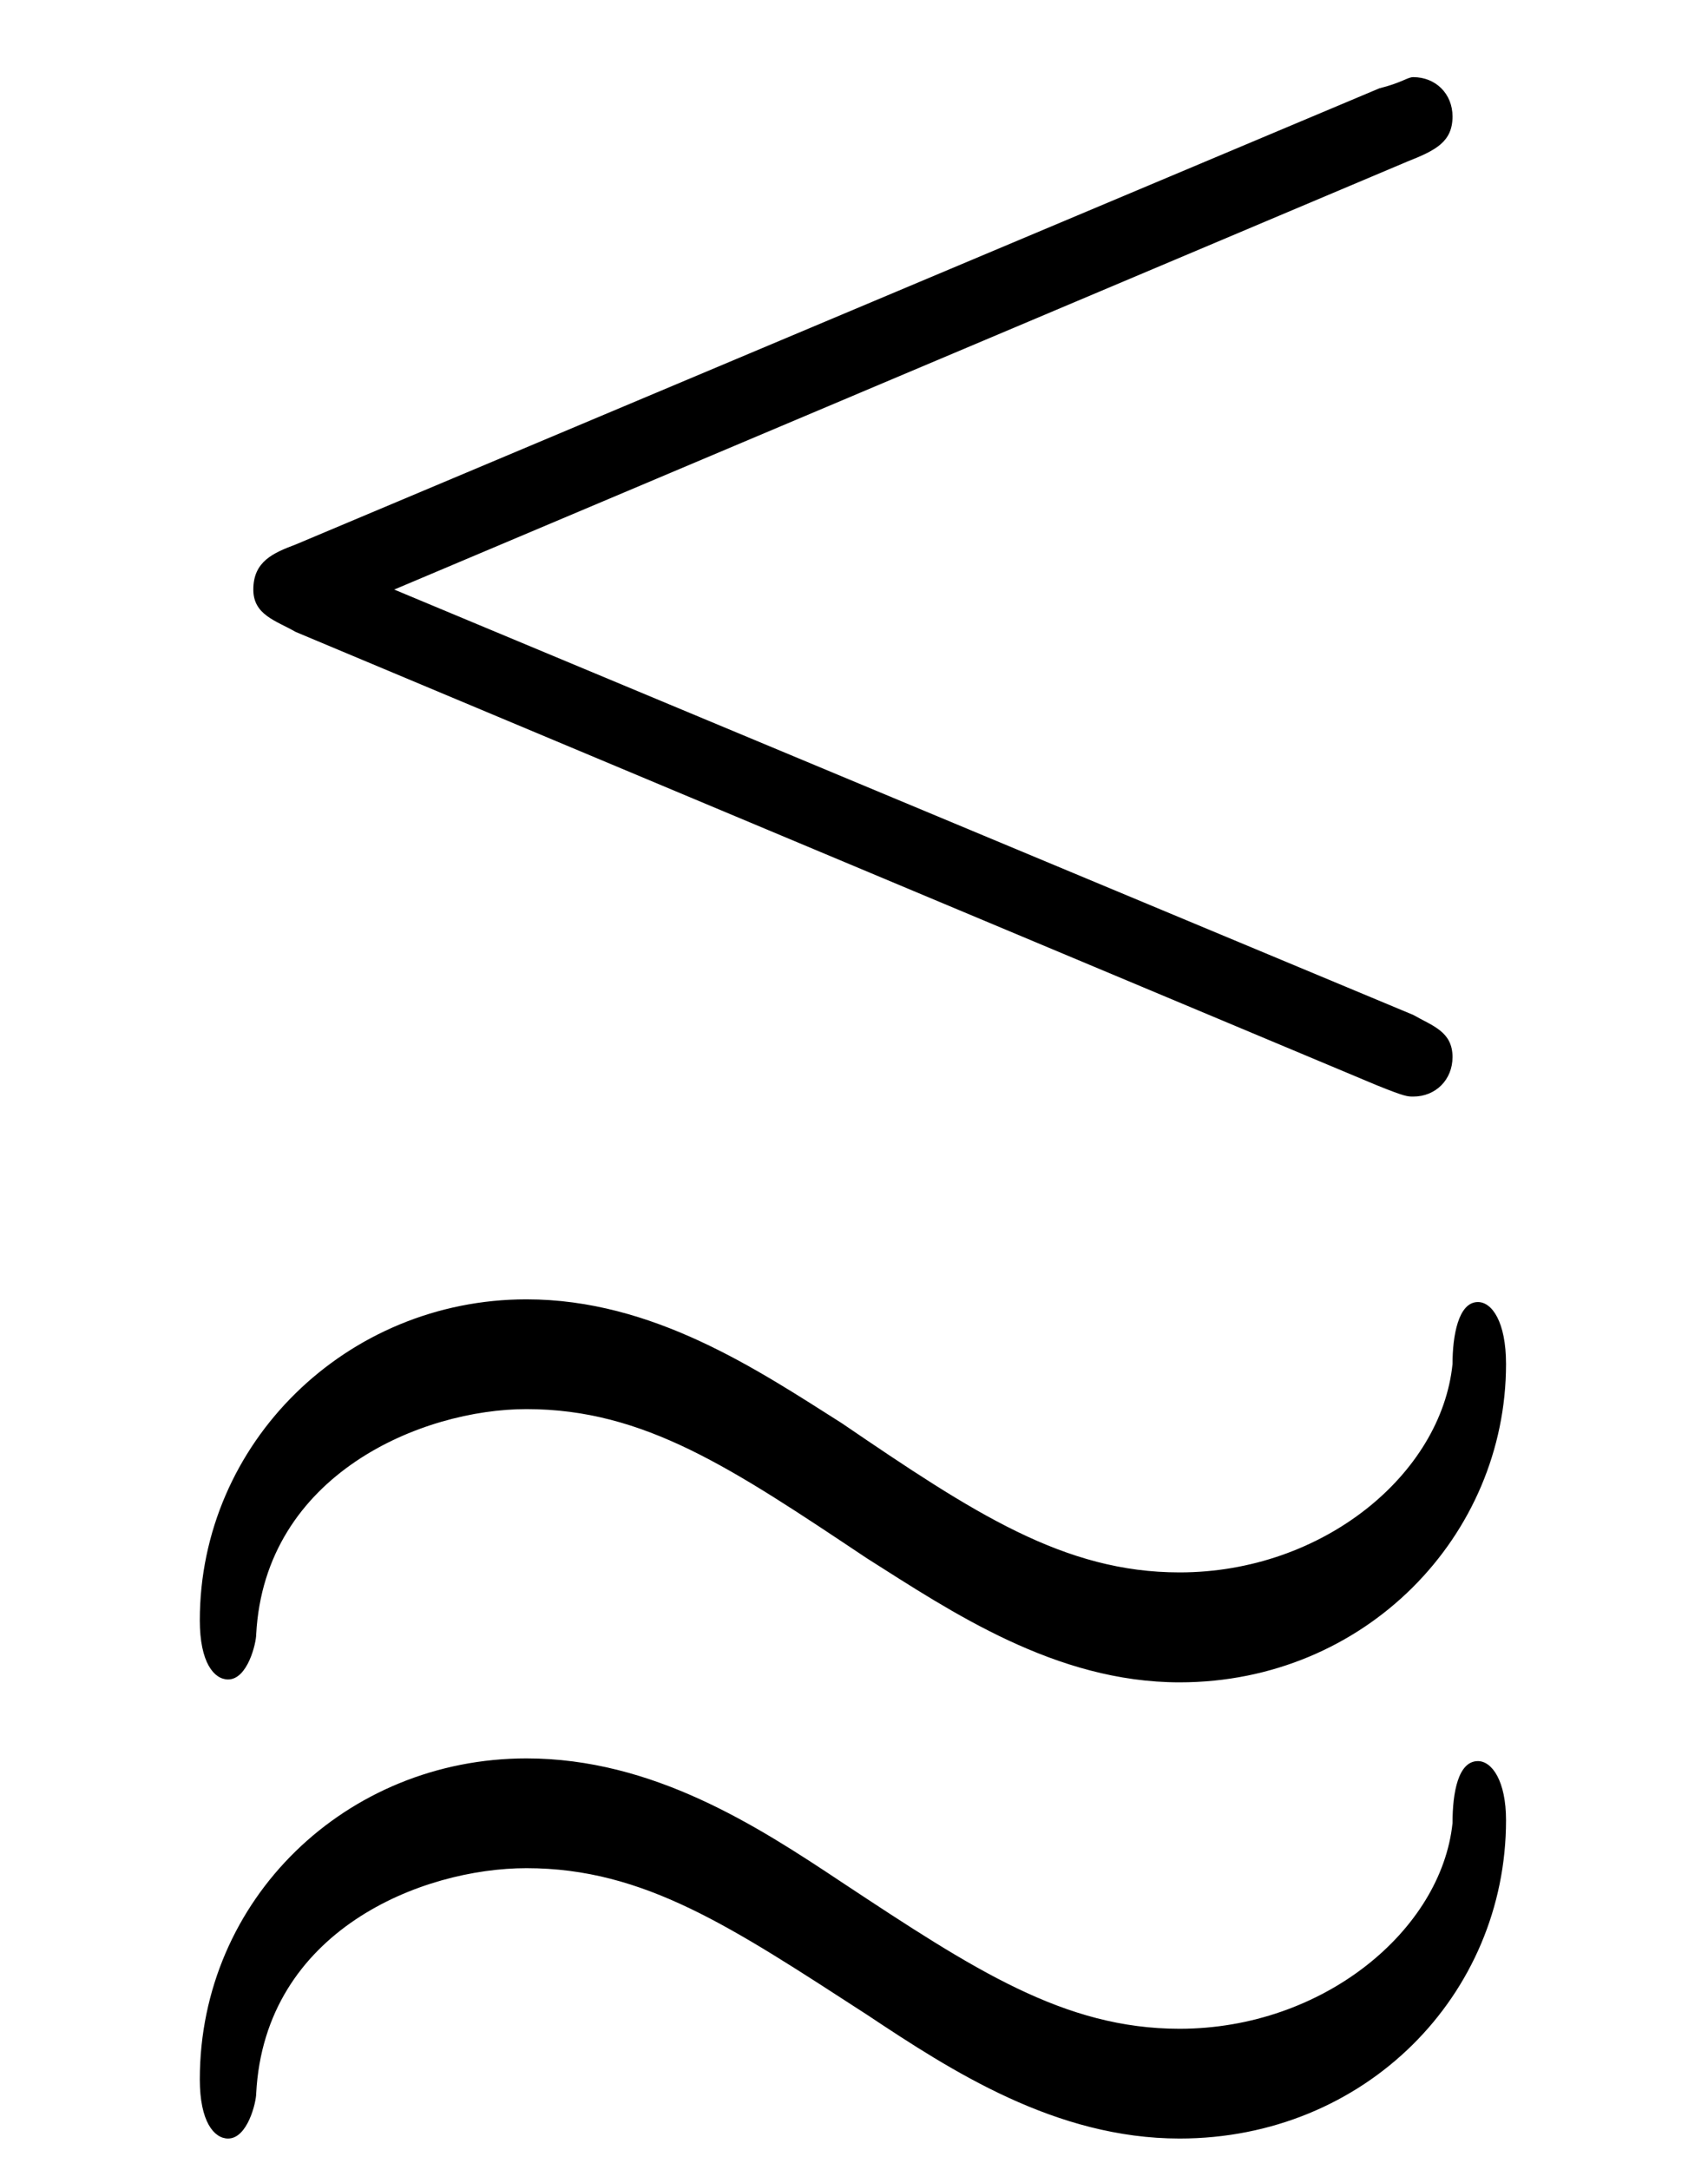 <?xml version="1.0" encoding="UTF-8"?>
<svg xmlns="http://www.w3.org/2000/svg" xmlns:xlink="http://www.w3.org/1999/xlink" viewBox="0 0 9.48 12.04" version="1.2">
<defs>
<g>
<symbol overflow="visible" id="glyph0-0">
<path style="stroke:none;" d=""/>
</symbol>
<symbol overflow="visible" id="glyph0-1">
<path style="stroke:none;" d="M 7.312 -7.844 C 7.469 -7.906 7.562 -7.953 7.562 -8.094 C 7.562 -8.219 7.469 -8.312 7.344 -8.312 C 7.312 -8.312 7.281 -8.281 7.156 -8.25 L 1.141 -5.719 C 1.016 -5.672 0.906 -5.625 0.906 -5.469 C 0.906 -5.328 1.031 -5.297 1.141 -5.234 L 7.141 -2.719 C 7.297 -2.656 7.312 -2.656 7.344 -2.656 C 7.469 -2.656 7.562 -2.75 7.562 -2.875 C 7.562 -3.016 7.453 -3.047 7.344 -3.109 L 1.688 -5.469 Z M 7.859 1.359 C 7.859 1.141 7.781 1.031 7.703 1.031 C 7.594 1.031 7.562 1.203 7.562 1.375 C 7.5 1.969 6.844 2.516 6.047 2.516 C 5.406 2.516 4.906 2.188 4.172 1.703 C 3.703 1.391 3.125 1.016 2.422 1.016 C 1.422 1.016 0.609 1.797 0.609 2.797 C 0.609 3.031 0.688 3.125 0.766 3.125 C 0.875 3.125 0.922 2.922 0.922 2.875 C 0.969 1.969 1.844 1.625 2.422 1.625 C 3.078 1.625 3.562 1.953 4.312 2.438 C 4.781 2.75 5.359 3.125 6.047 3.125 C 7.078 3.125 7.859 2.328 7.859 1.359 Z M 7.859 -1.172 C 7.859 -1.406 7.781 -1.516 7.703 -1.516 C 7.594 -1.516 7.562 -1.328 7.562 -1.172 C 7.5 -0.562 6.844 -0.016 6.047 -0.016 C 5.406 -0.016 4.906 -0.344 4.172 -0.844 C 3.703 -1.141 3.125 -1.531 2.422 -1.531 C 1.422 -1.531 0.609 -0.734 0.609 0.25 C 0.609 0.484 0.688 0.578 0.766 0.578 C 0.875 0.578 0.922 0.375 0.922 0.328 C 0.969 -0.562 1.844 -0.922 2.422 -0.922 C 3.078 -0.922 3.562 -0.594 4.312 -0.094 C 4.781 0.203 5.359 0.594 6.047 0.594 C 7.078 0.594 7.859 -0.219 7.859 -1.172 Z M 7.859 -1.172 "/>
</symbol>
</g>
</defs>
<g id="surface1">
<g style="fill:rgb(0%,0%,0%);fill-opacity:1;">
  <use xlink:href="#glyph0-1" x="0.5" y="8.74"/>
</g>
</g>
</svg>
